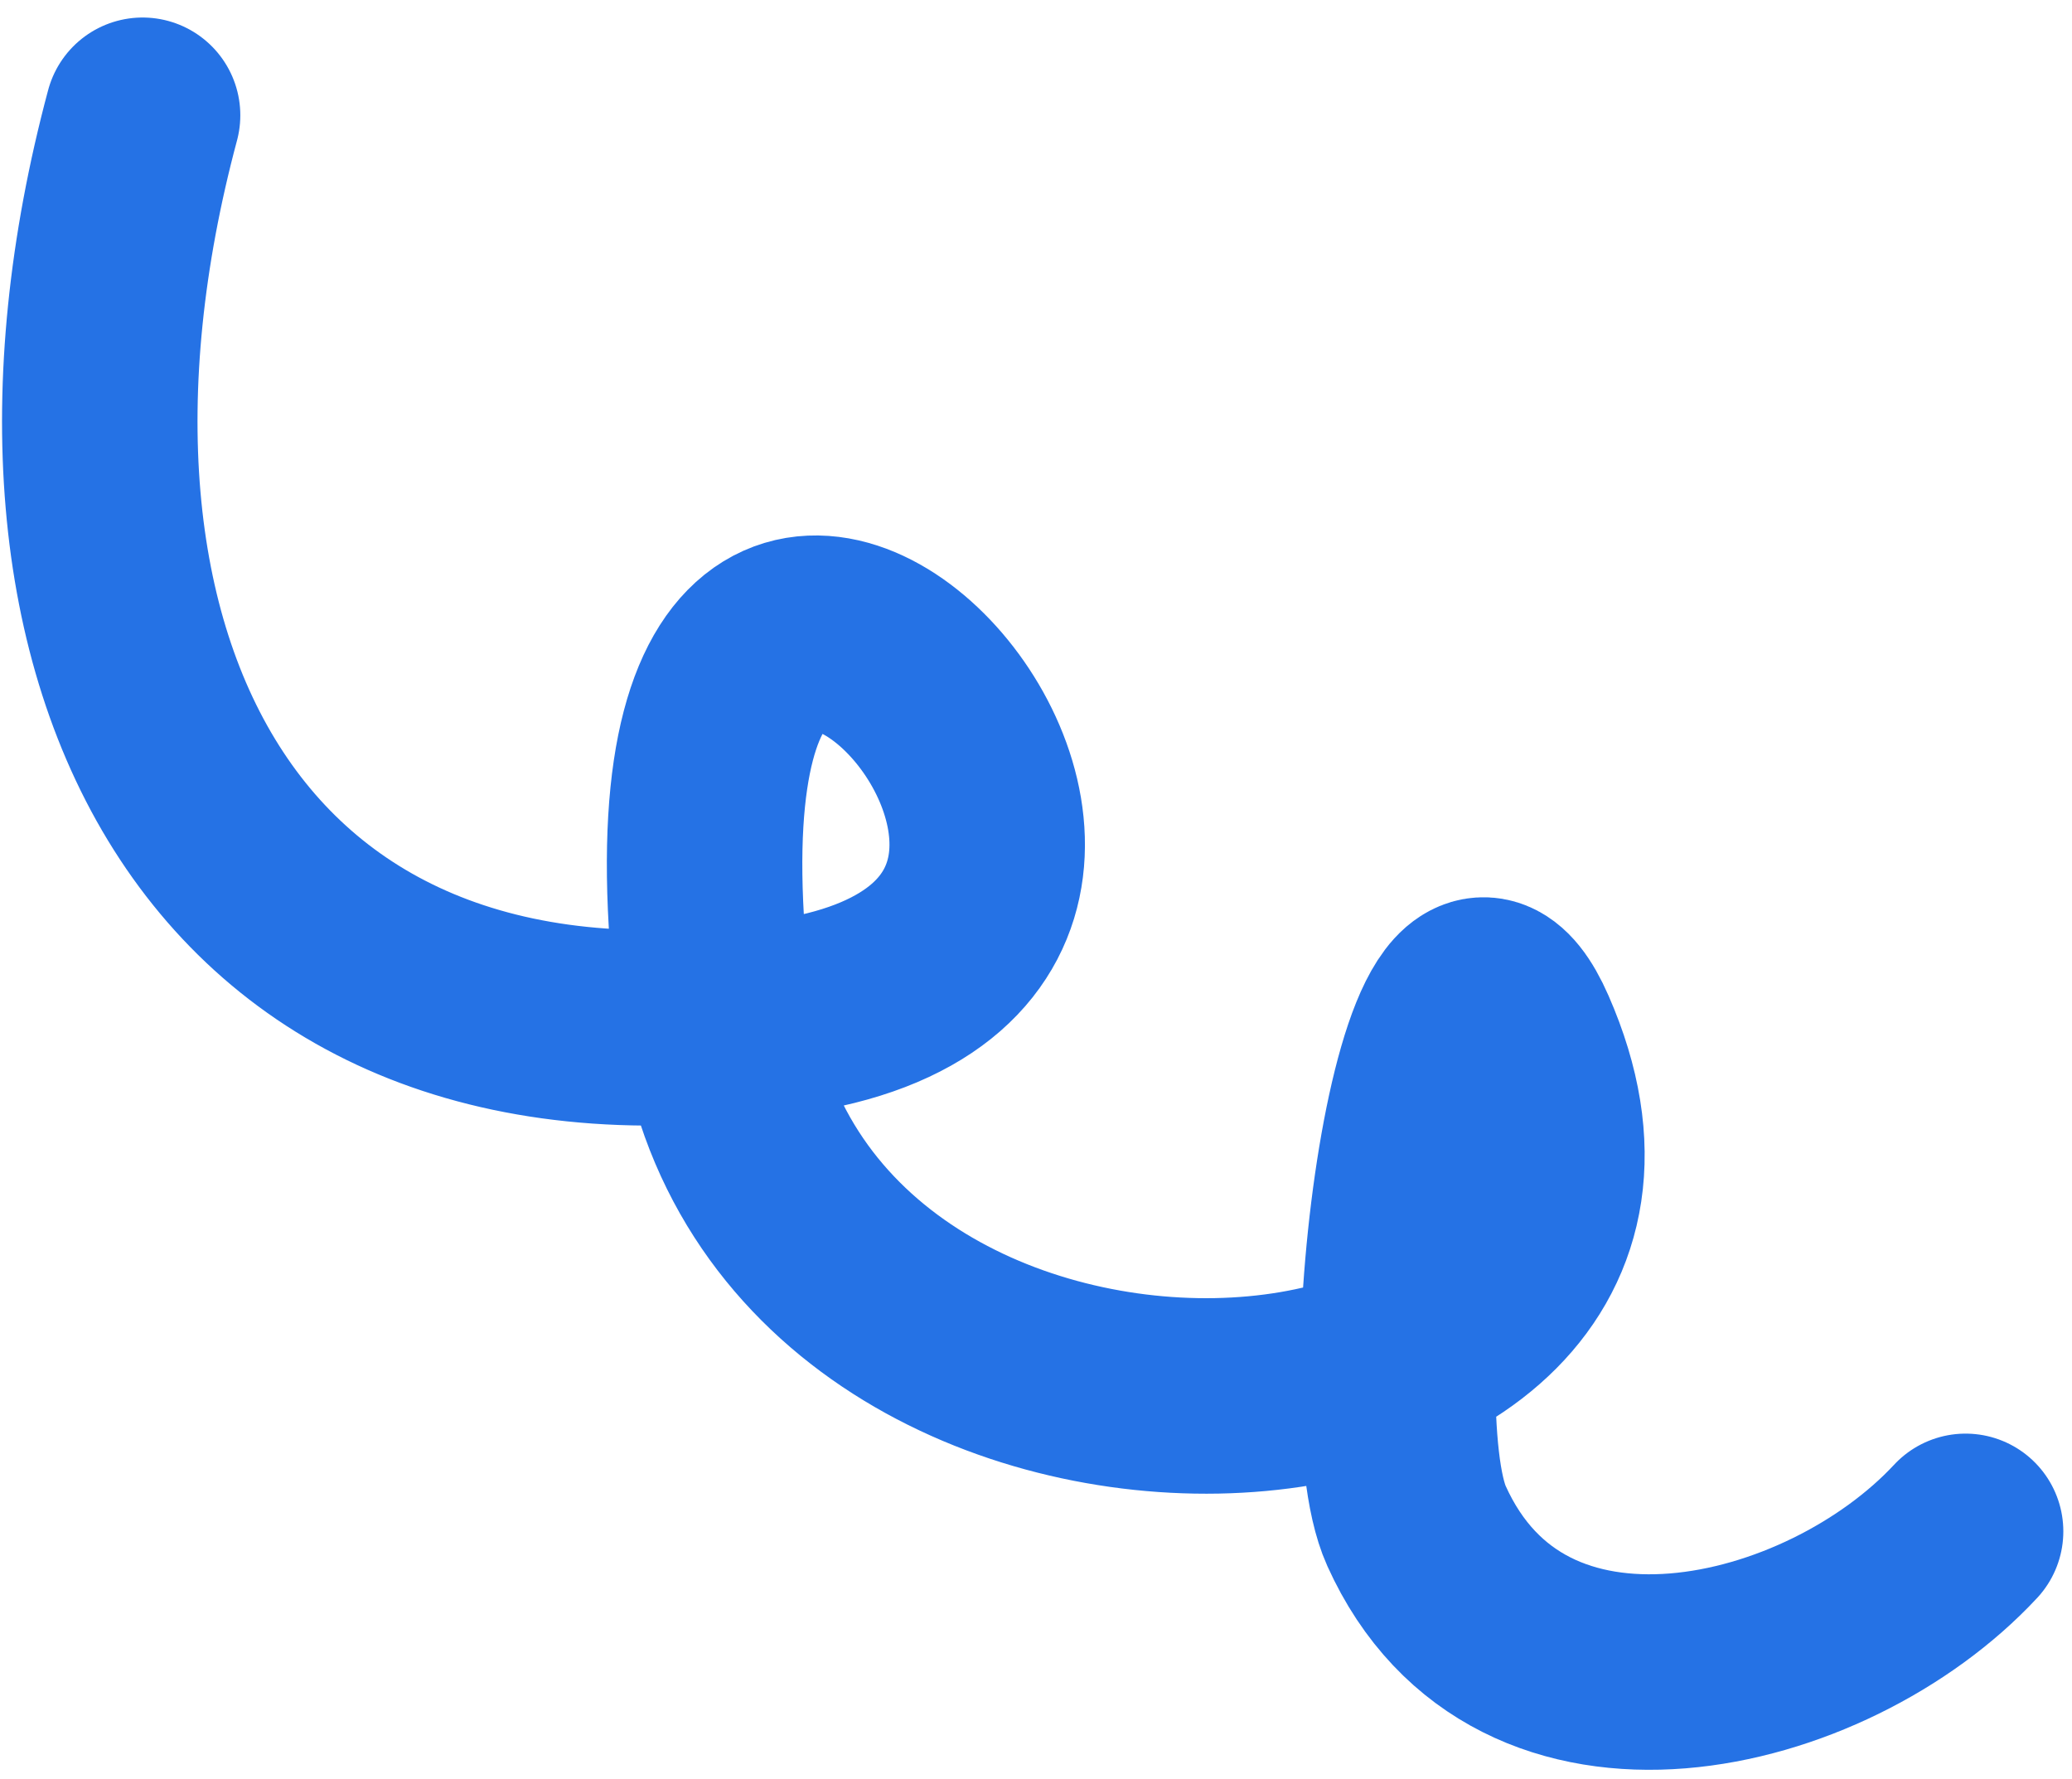 <?xml version="1.0" encoding="UTF-8"?> <svg xmlns="http://www.w3.org/2000/svg" width="106" height="91" viewBox="0 0 106 91" fill="none"><g clip-path="url(#clip0_3502_9676)"><path d="M100.556 78.325C93.443 85.98 77.765 89.793 72.464 78.045C69.679 71.874 73.389 43.069 77.71 52.931C87.941 76.282 39.962 79.25 36.552 51.621C31.467 10.42 66.962 47.564 40.754 51.923C11.694 56.757 -0.202 33.874 7.294 5.896" stroke="#2572E5" stroke-width="10" stroke-linecap="round"></path></g><defs><clipPath id="clip0_3502_9676"><rect width="106" height="91" fill="white"></rect></clipPath></defs></svg> 